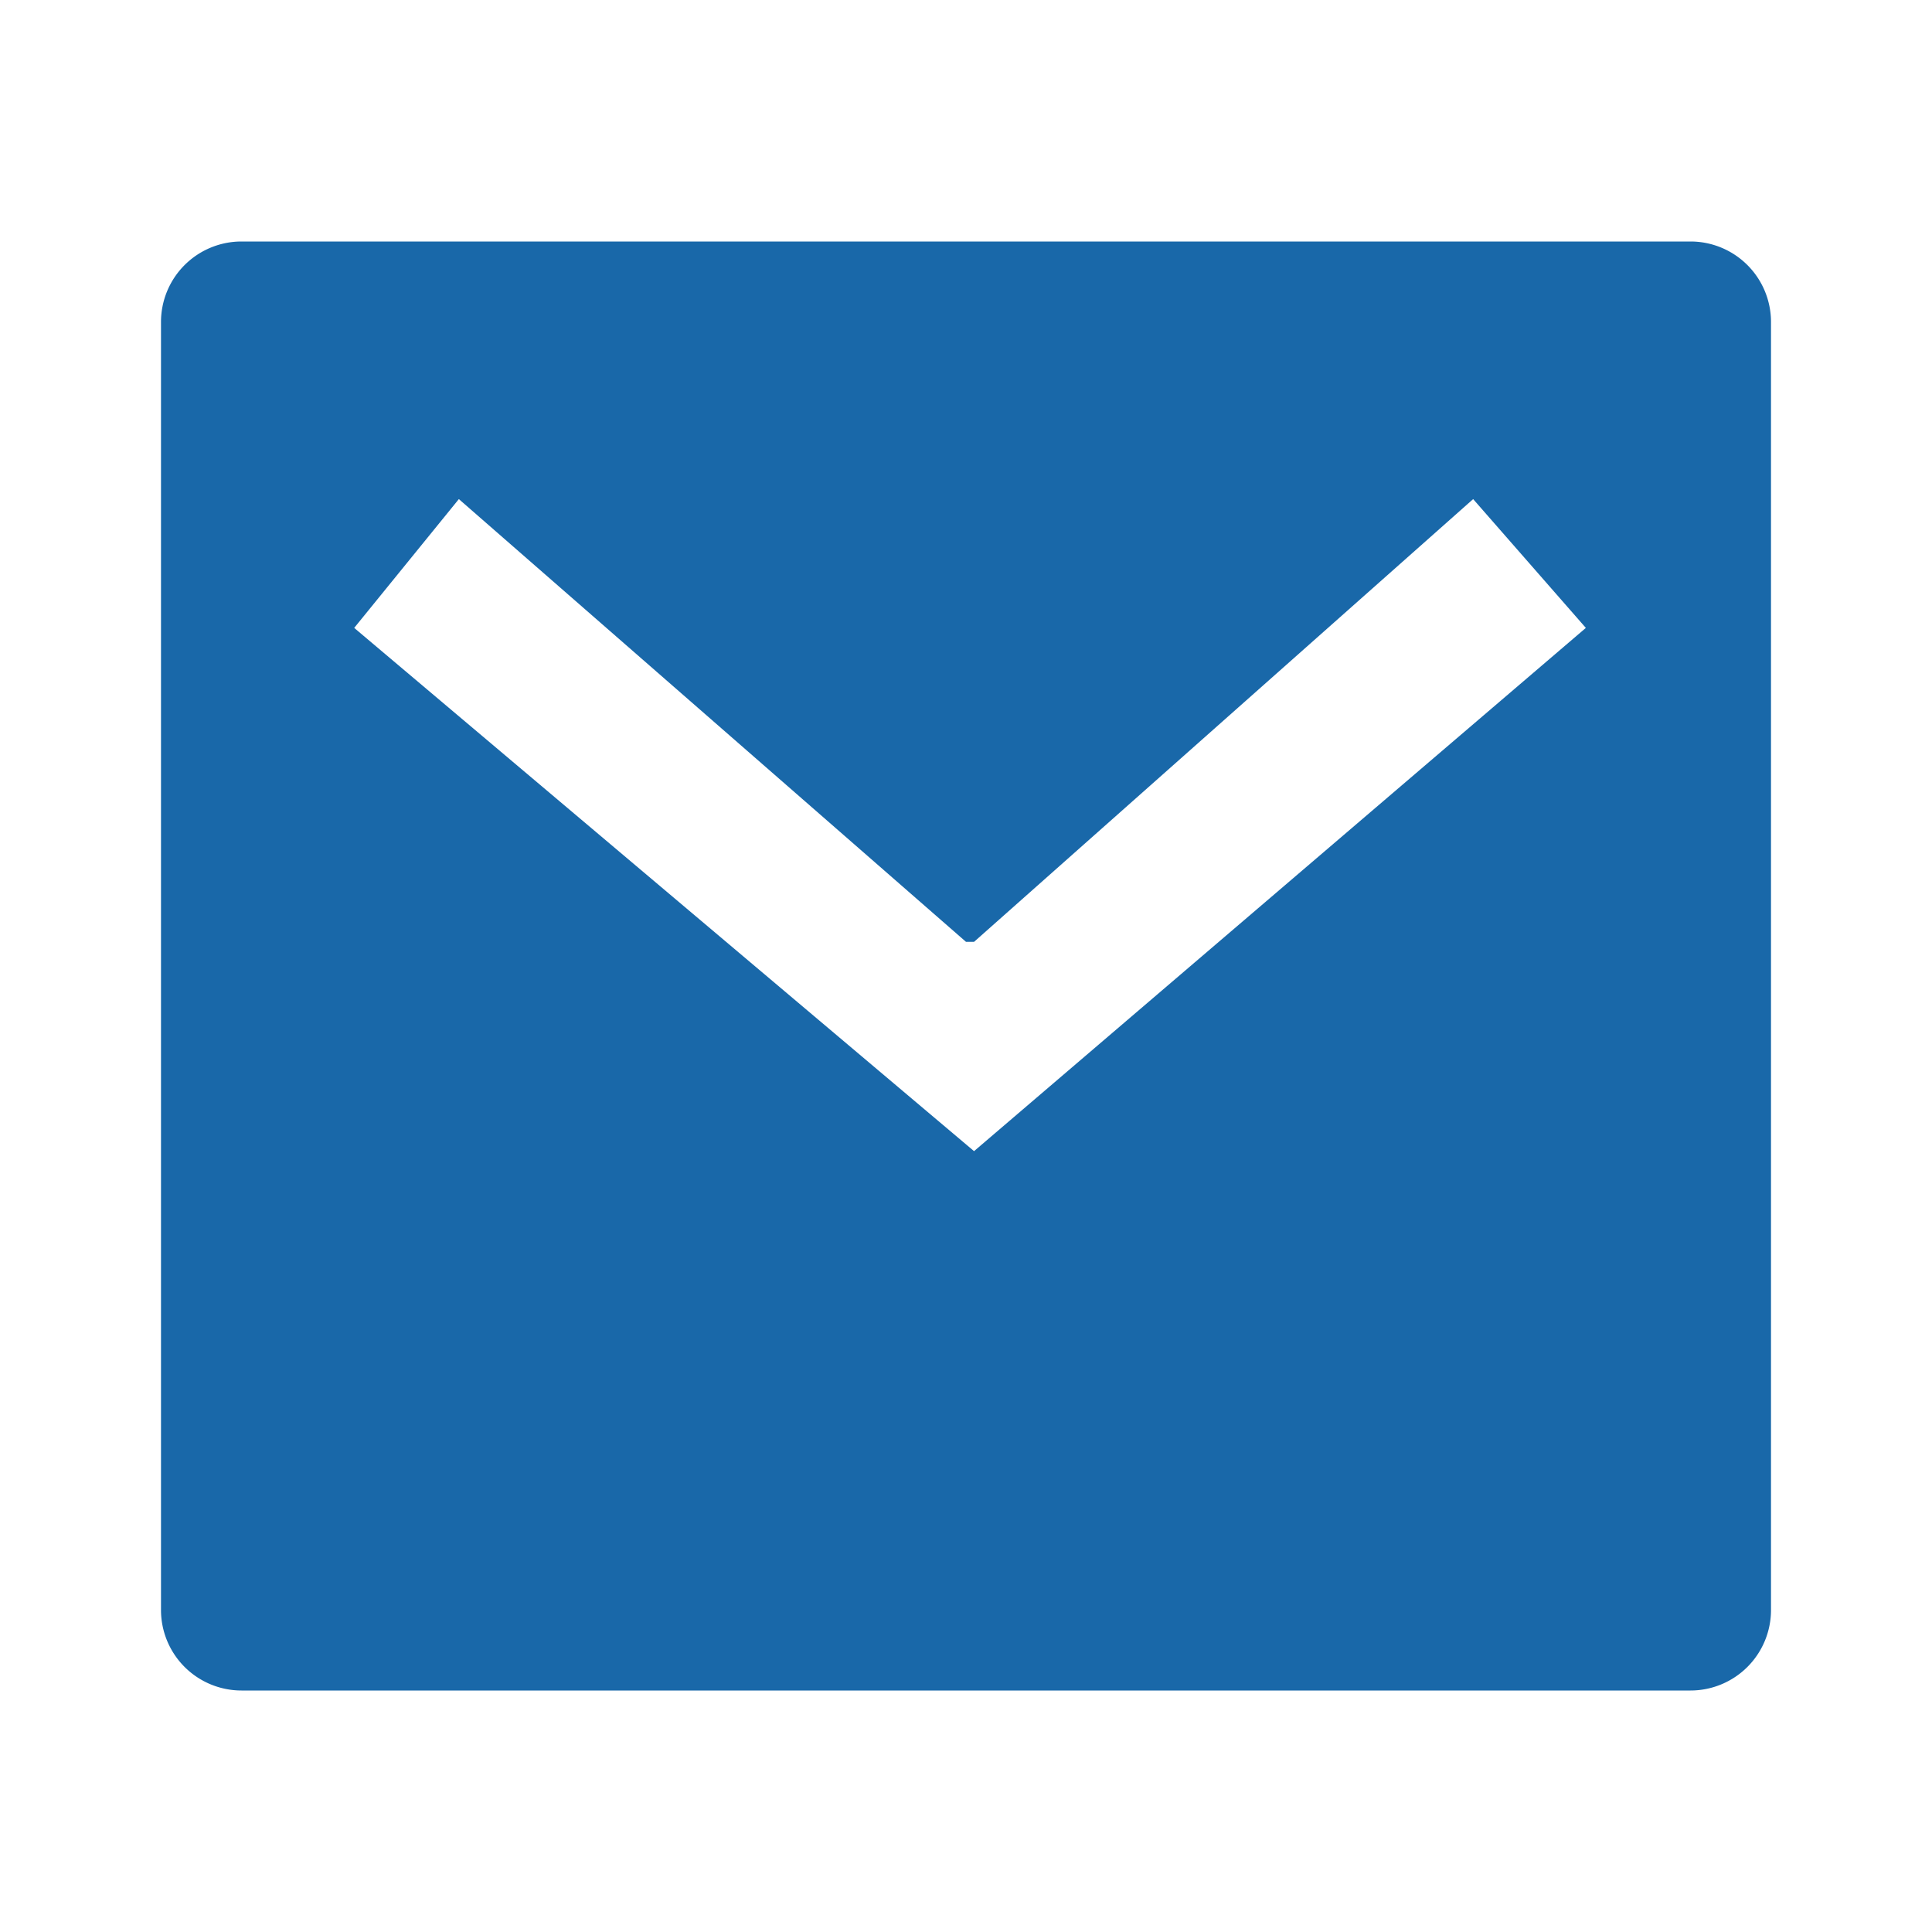 <svg data-name="Gruppe 3964" xmlns="http://www.w3.org/2000/svg" viewBox="0 0 24 24"><g data-name="mail-fill (1)"><path data-name="Pfad 11294" d="M0 0h24v24H0Z" fill="none"/><path data-name="Pfad 11295" d="M3 3h18a1 1 0 0 1 1 1v16a1 1 0 0 1-1 1H3a1 1 0 0 1-1-1V4a1 1 0 0 1 1-1Zm9 8.7L5.7 6.2 4.4 7.8l7.7 6.5 7.6-6.5-1.4-1.6-6.2 5.5Z" fill="#1968a9"/></g></svg>